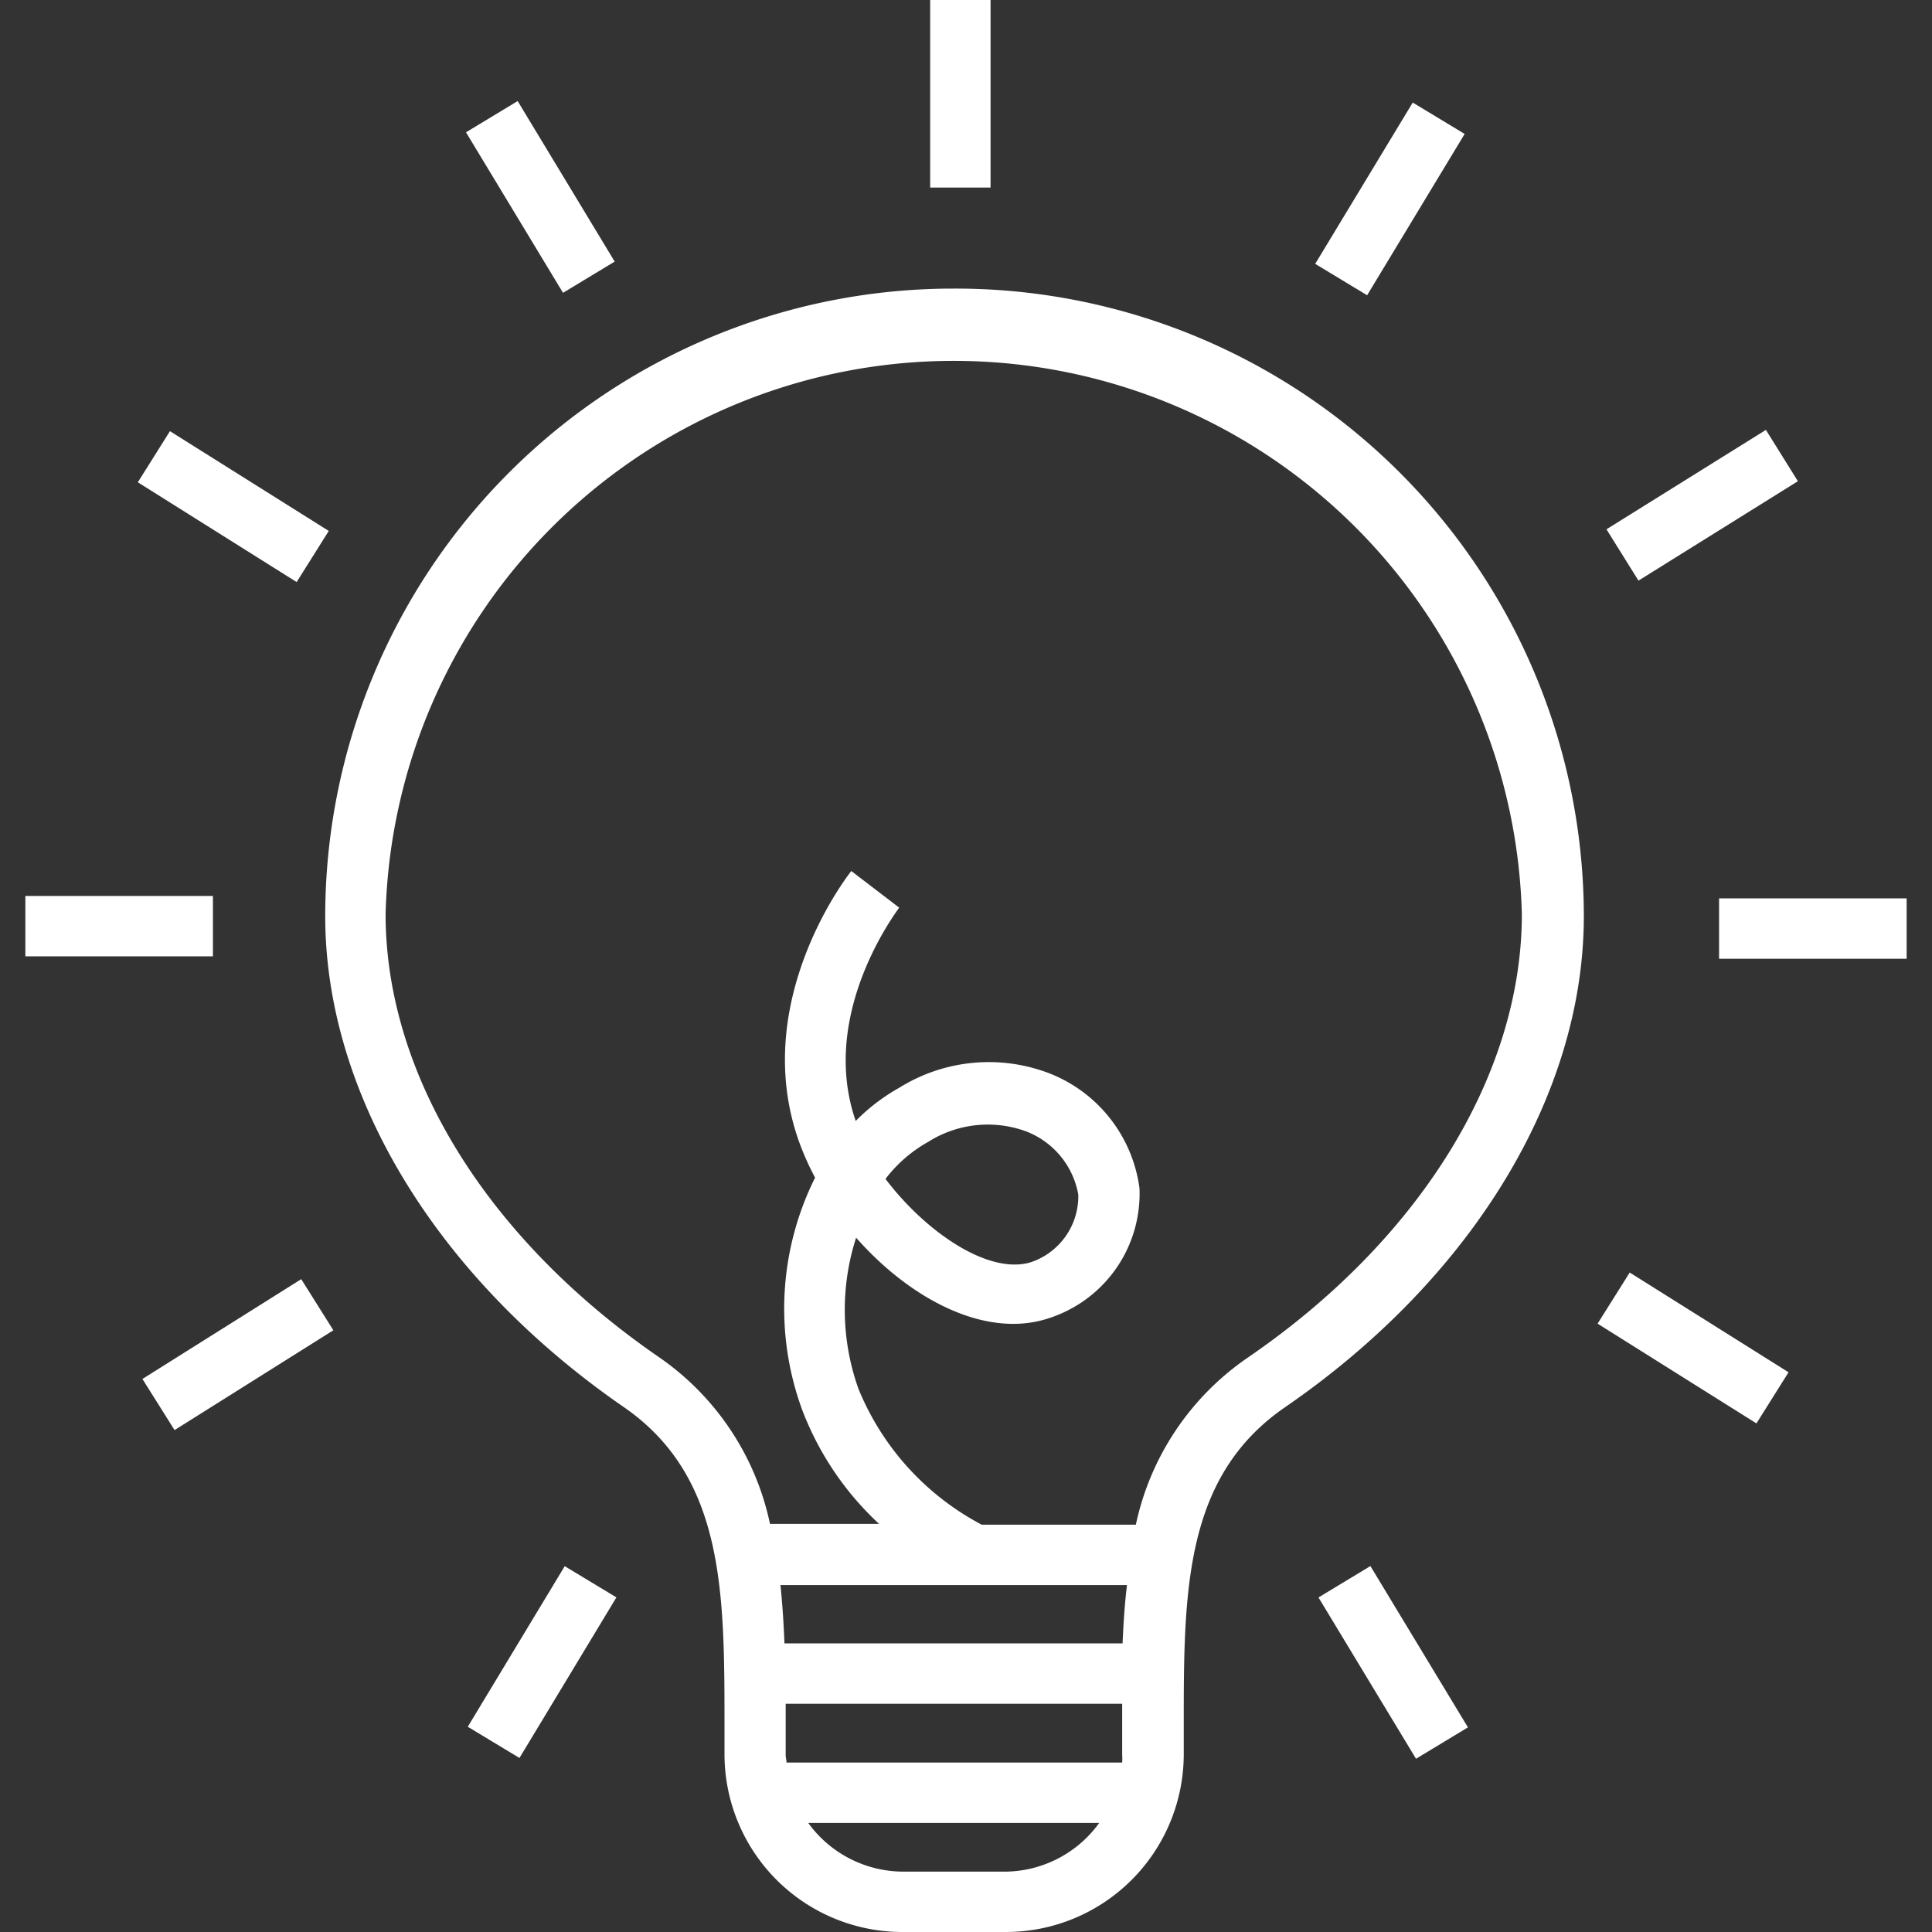 <svg xmlns="http://www.w3.org/2000/svg" width="48" height="48" viewBox="0 0 48 48"><rect x="0" y="0" width="48" height="48" fill="#333333" stroke="none"/><path d="M23.67,7.17A15.6,15.6,0,0,0,8.08,22.76c0,4.44,2.78,9,7.42,12.2C18,36.69,18,39.56,18,42.88v.73A4.42,4.42,0,0,0,22.44,48H25a4.42,4.42,0,0,0,4.41-4.39v-.73c0-3.32,0-6.19,2.52-7.92,4.65-3.2,7.42-7.76,7.42-12.2A15.61,15.61,0,0,0,23.67,7.17ZM19.39,39.38H28c-.06.48-.09,1-.11,1.45H19.49C19.47,40.34,19.44,39.86,19.39,39.38Zm.13,4.22V42.33h8.36c0,.19,0,.37,0,.55v.72a1.23,1.23,0,0,1,0,.19H19.54C19.54,43.73,19.52,43.66,19.52,43.6ZM25,46.5H22.44a2.92,2.92,0,0,1-2.36-1.21h7.23A2.91,2.91,0,0,1,25,46.5ZM31,33.73a6.73,6.73,0,0,0-2.78,4.15H24.39a6.66,6.66,0,0,1-3.06-3.37,5.84,5.84,0,0,1-.06-3.76c1.32,1.5,3.2,2.53,4.79,2a3.25,3.25,0,0,0,2.25-3.23,3.57,3.57,0,0,0-2.23-2.85,4.2,4.2,0,0,0-3.73.35,4.84,4.84,0,0,0-1.09.83c-.92-2.65,1-5.18,1.08-5.3l-1.19-.91c-.29.37-2.71,3.69-1.1,7.21.06.14.13.27.2.41A7.29,7.29,0,0,0,19.92,35a7.49,7.49,0,0,0,1.92,2.86H19.13a6.71,6.71,0,0,0-2.77-4.15c-4.25-2.93-6.78-7-6.78-11a14.12,14.12,0,0,1,28.23,0C37.81,26.7,35.28,30.8,31,33.73Zm-9-4.44a3.44,3.44,0,0,1,1.06-.92,2.77,2.77,0,0,1,2.41-.27,2.07,2.07,0,0,1,1.32,1.58,1.73,1.73,0,0,1-1.18,1.68C24.56,31.68,23,30.61,22,29.29Z" fill="#fff"/><rect x="23.11" width="1.5" height="4.66" fill="#fff"/><rect x="42.71" y="22.32" width="4.66" height="1.5" fill="#fff"/><rect x="39.85" y="11.66" width="4.66" height="1.5" transform="matrix(0.85, -0.53, 0.53, 0.85, -0.14, 24.36)" fill="#fff"/><rect x="41.32" y="31.17" width="1.5" height="4.66" transform="translate(-8.68 51.3) rotate(-57.87)" fill="#fff"/><rect x="3.58" y="32.9" width="4.66" height="1.5" transform="translate(-17 8.31) rotate(-32.15)" fill="#fff"/><rect x="5.05" y="10.26" width="1.5" height="4.66" transform="translate(-7.95 10.8) rotate(-57.86)" fill="#fff"/><rect x="32.1" y="4.33" width="4.66" height="1.5" transform="matrix(0.52, -0.86, 0.86, 0.52, 12.26, 31.91)" fill="#fff"/><rect x="33.61" y="38.89" width="1.5" height="4.66" transform="matrix(0.86, -0.52, 0.52, 0.86, -16.37, 23.72)" fill="#fff"/><rect x="11.14" y="40.55" width="4.66" height="1.5" transform="translate(-28.85 31.48) rotate(-58.88)" fill="#fff"/><rect x="12.67" y="2.56" width="1.5" height="4.66" transform="translate(-0.59 7.65) rotate(-31.15)" fill="#fff"/><rect x="0.63" y="22.26" width="4.66" height="1.5" fill="#fff"/></svg>